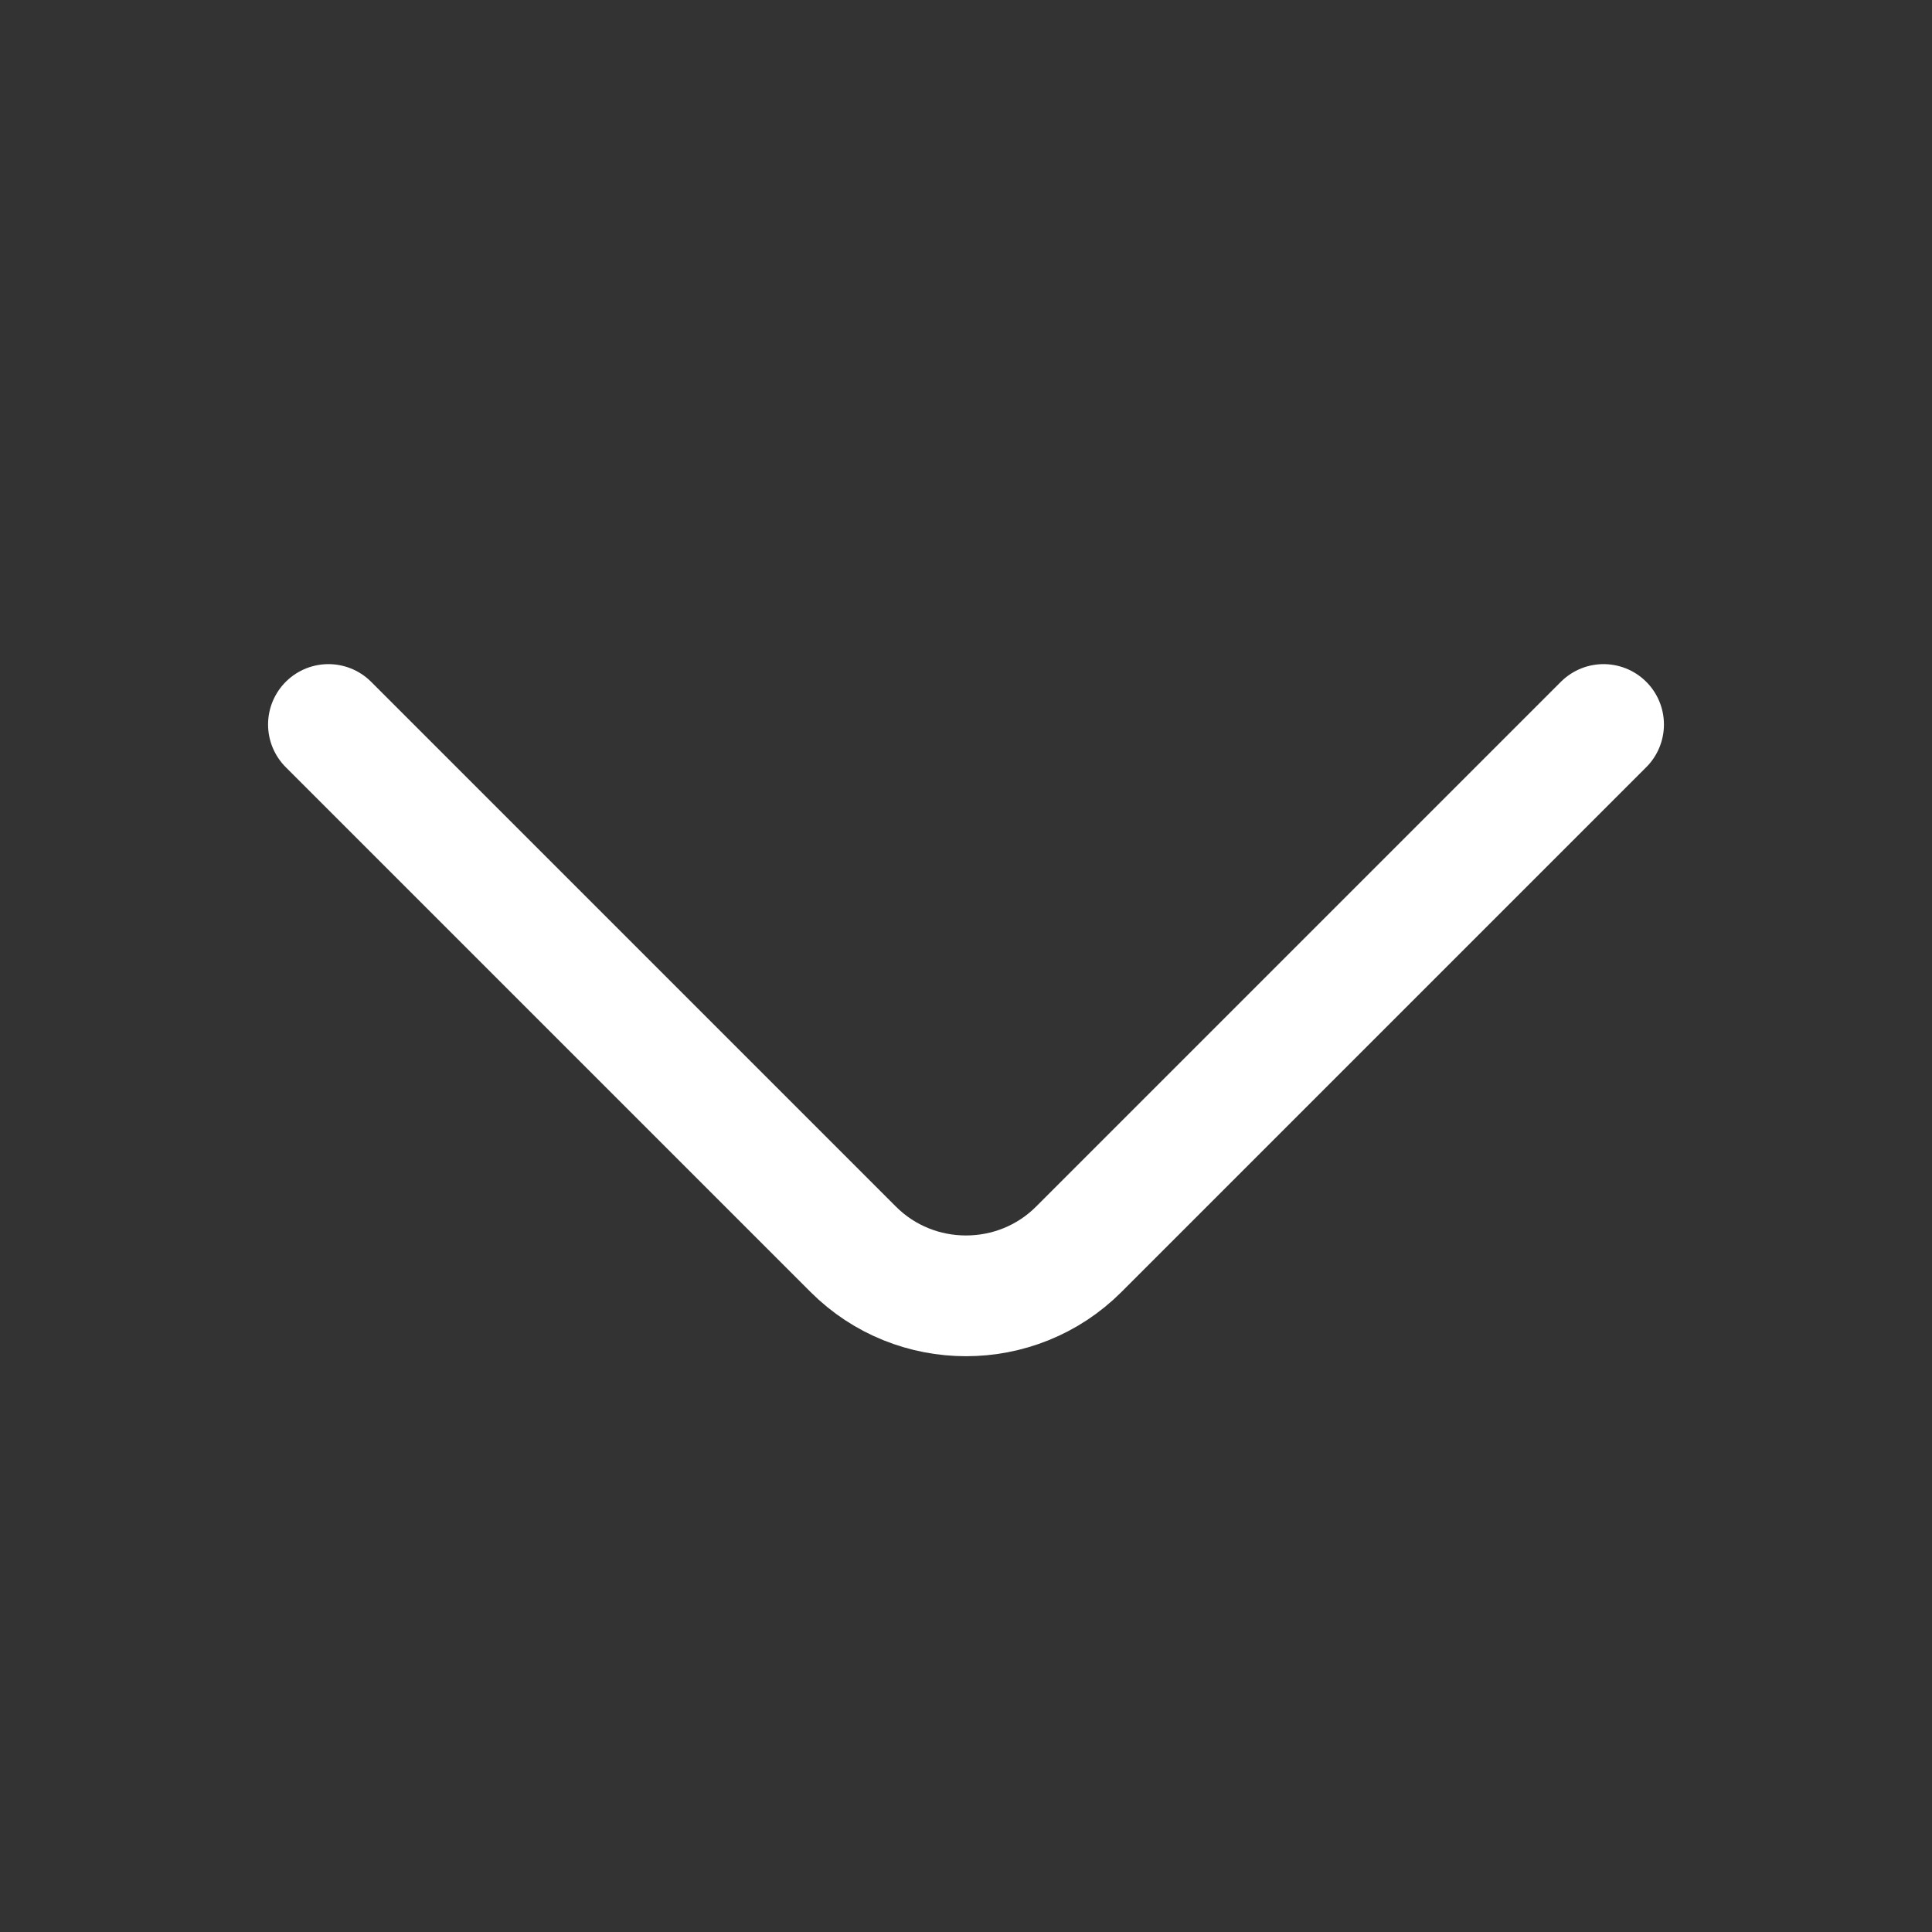 <svg width="20" height="20" viewBox="0 0 20 20" fill="none" xmlns="http://www.w3.org/2000/svg">
<rect x="0" y="0" width="20" height="20" fill="#333333" stroke="none"/>
<path d="M16.6 7.5L11.167 12.933C10.525 13.575 9.475 13.575 8.833 12.933L3.4 7.5" stroke="white" stroke-width="1.25" stroke-miterlimit="10" stroke-linecap="round" stroke-linejoin="round"/>
</svg>
